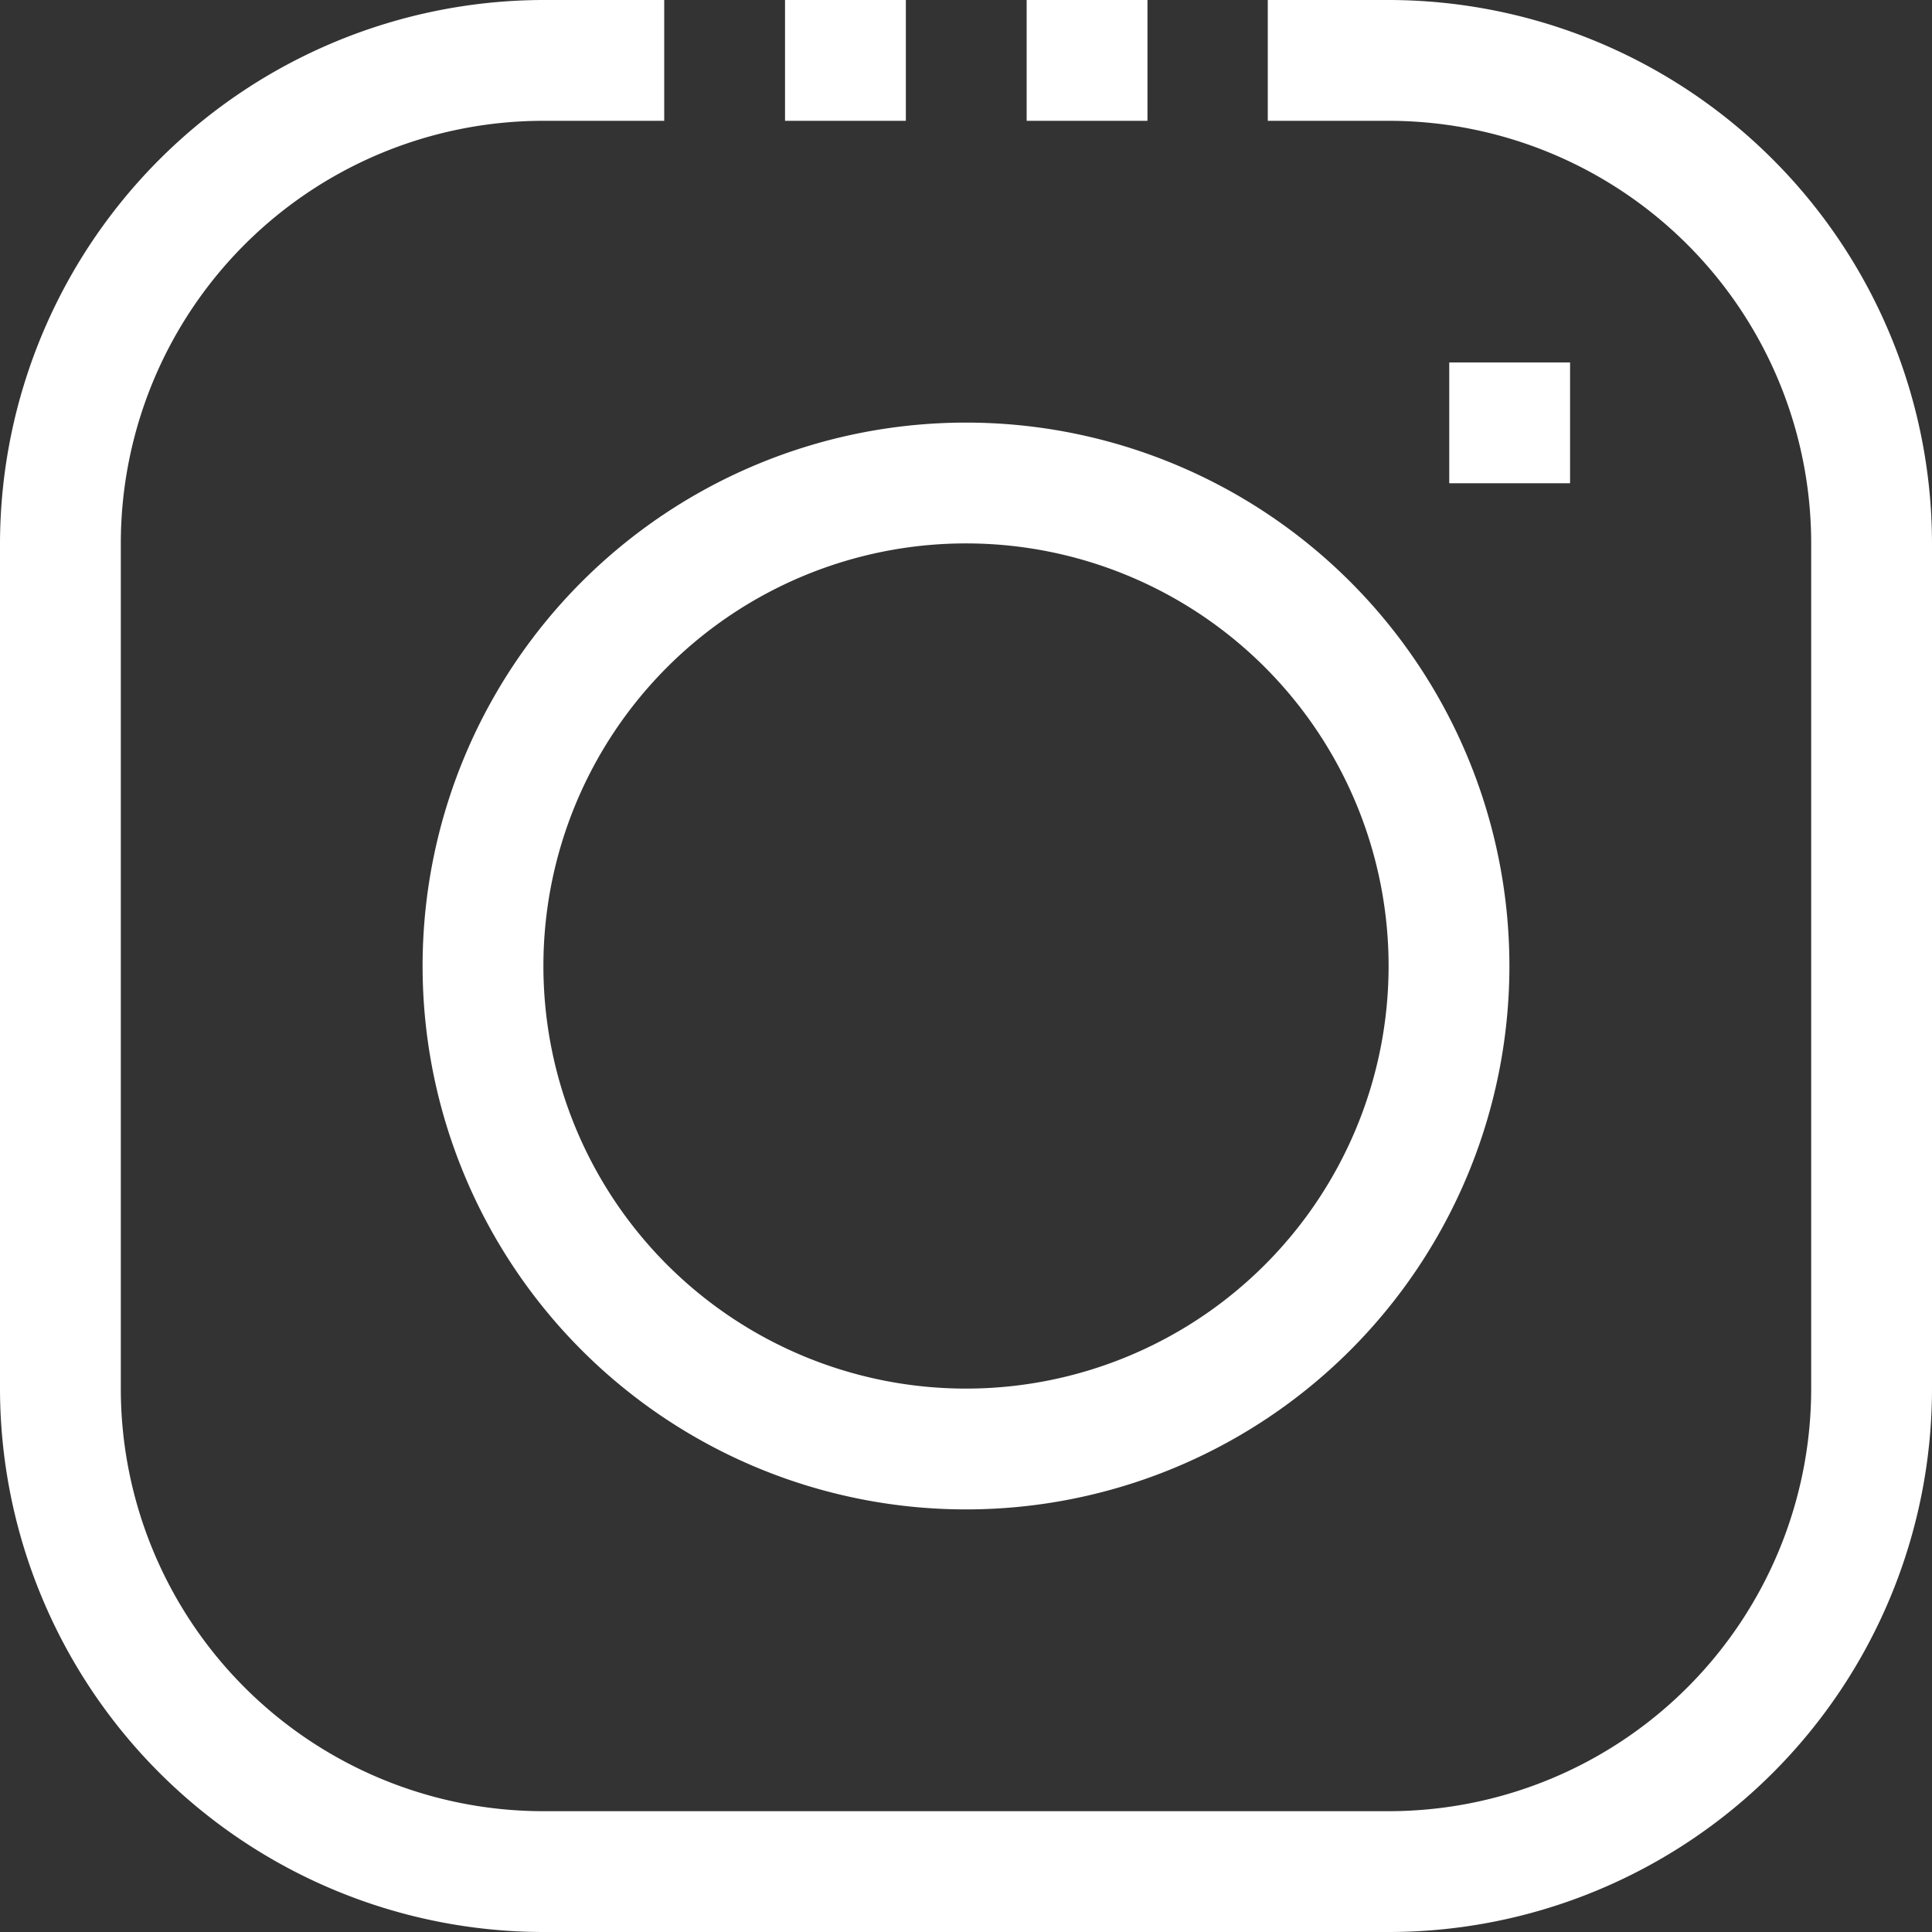 <?xml version="1.0" encoding="UTF-8"?> <svg xmlns="http://www.w3.org/2000/svg" viewBox="0 0 38.22 38.22"><rect x="0" y="0" width="38.22" height="38.22" fill="#333333" stroke="none"/><defs><style>.cls-1{fill:#fff;}</style></defs><g id="Layer_2" data-name="Layer 2"><g id="Layer_1-2" data-name="Layer 1"><path class="cls-1" d="M27.47,0H25.08V2.39h2.39a8.36,8.36,0,0,1,8.36,8.36V27.47a8.36,8.36,0,0,1-8.36,8.36H10.75a8.36,8.36,0,0,1-8.36-8.36V10.75a8.36,8.36,0,0,1,8.36-8.36h2.39V0H10.75A10.77,10.77,0,0,0,0,10.75V27.47A10.76,10.76,0,0,0,10.75,38.22H27.47A10.75,10.75,0,0,0,38.22,27.47V10.75A10.76,10.76,0,0,0,27.47,0Z"></path><path class="cls-1" d="M8.36,19.11A10.75,10.75,0,1,0,19.11,8.36,10.75,10.75,0,0,0,8.36,19.11Zm10.75-8.36a8.36,8.36,0,1,1-8.36,8.36A8.36,8.36,0,0,1,19.11,10.75Z"></path><rect class="cls-1" x="28.67" y="7.17" width="2.39" height="2.39"></rect><rect class="cls-1" x="15.53" width="2.39" height="2.39"></rect><rect class="cls-1" x="20.31" width="2.39" height="2.39"></rect></g></g></svg> 